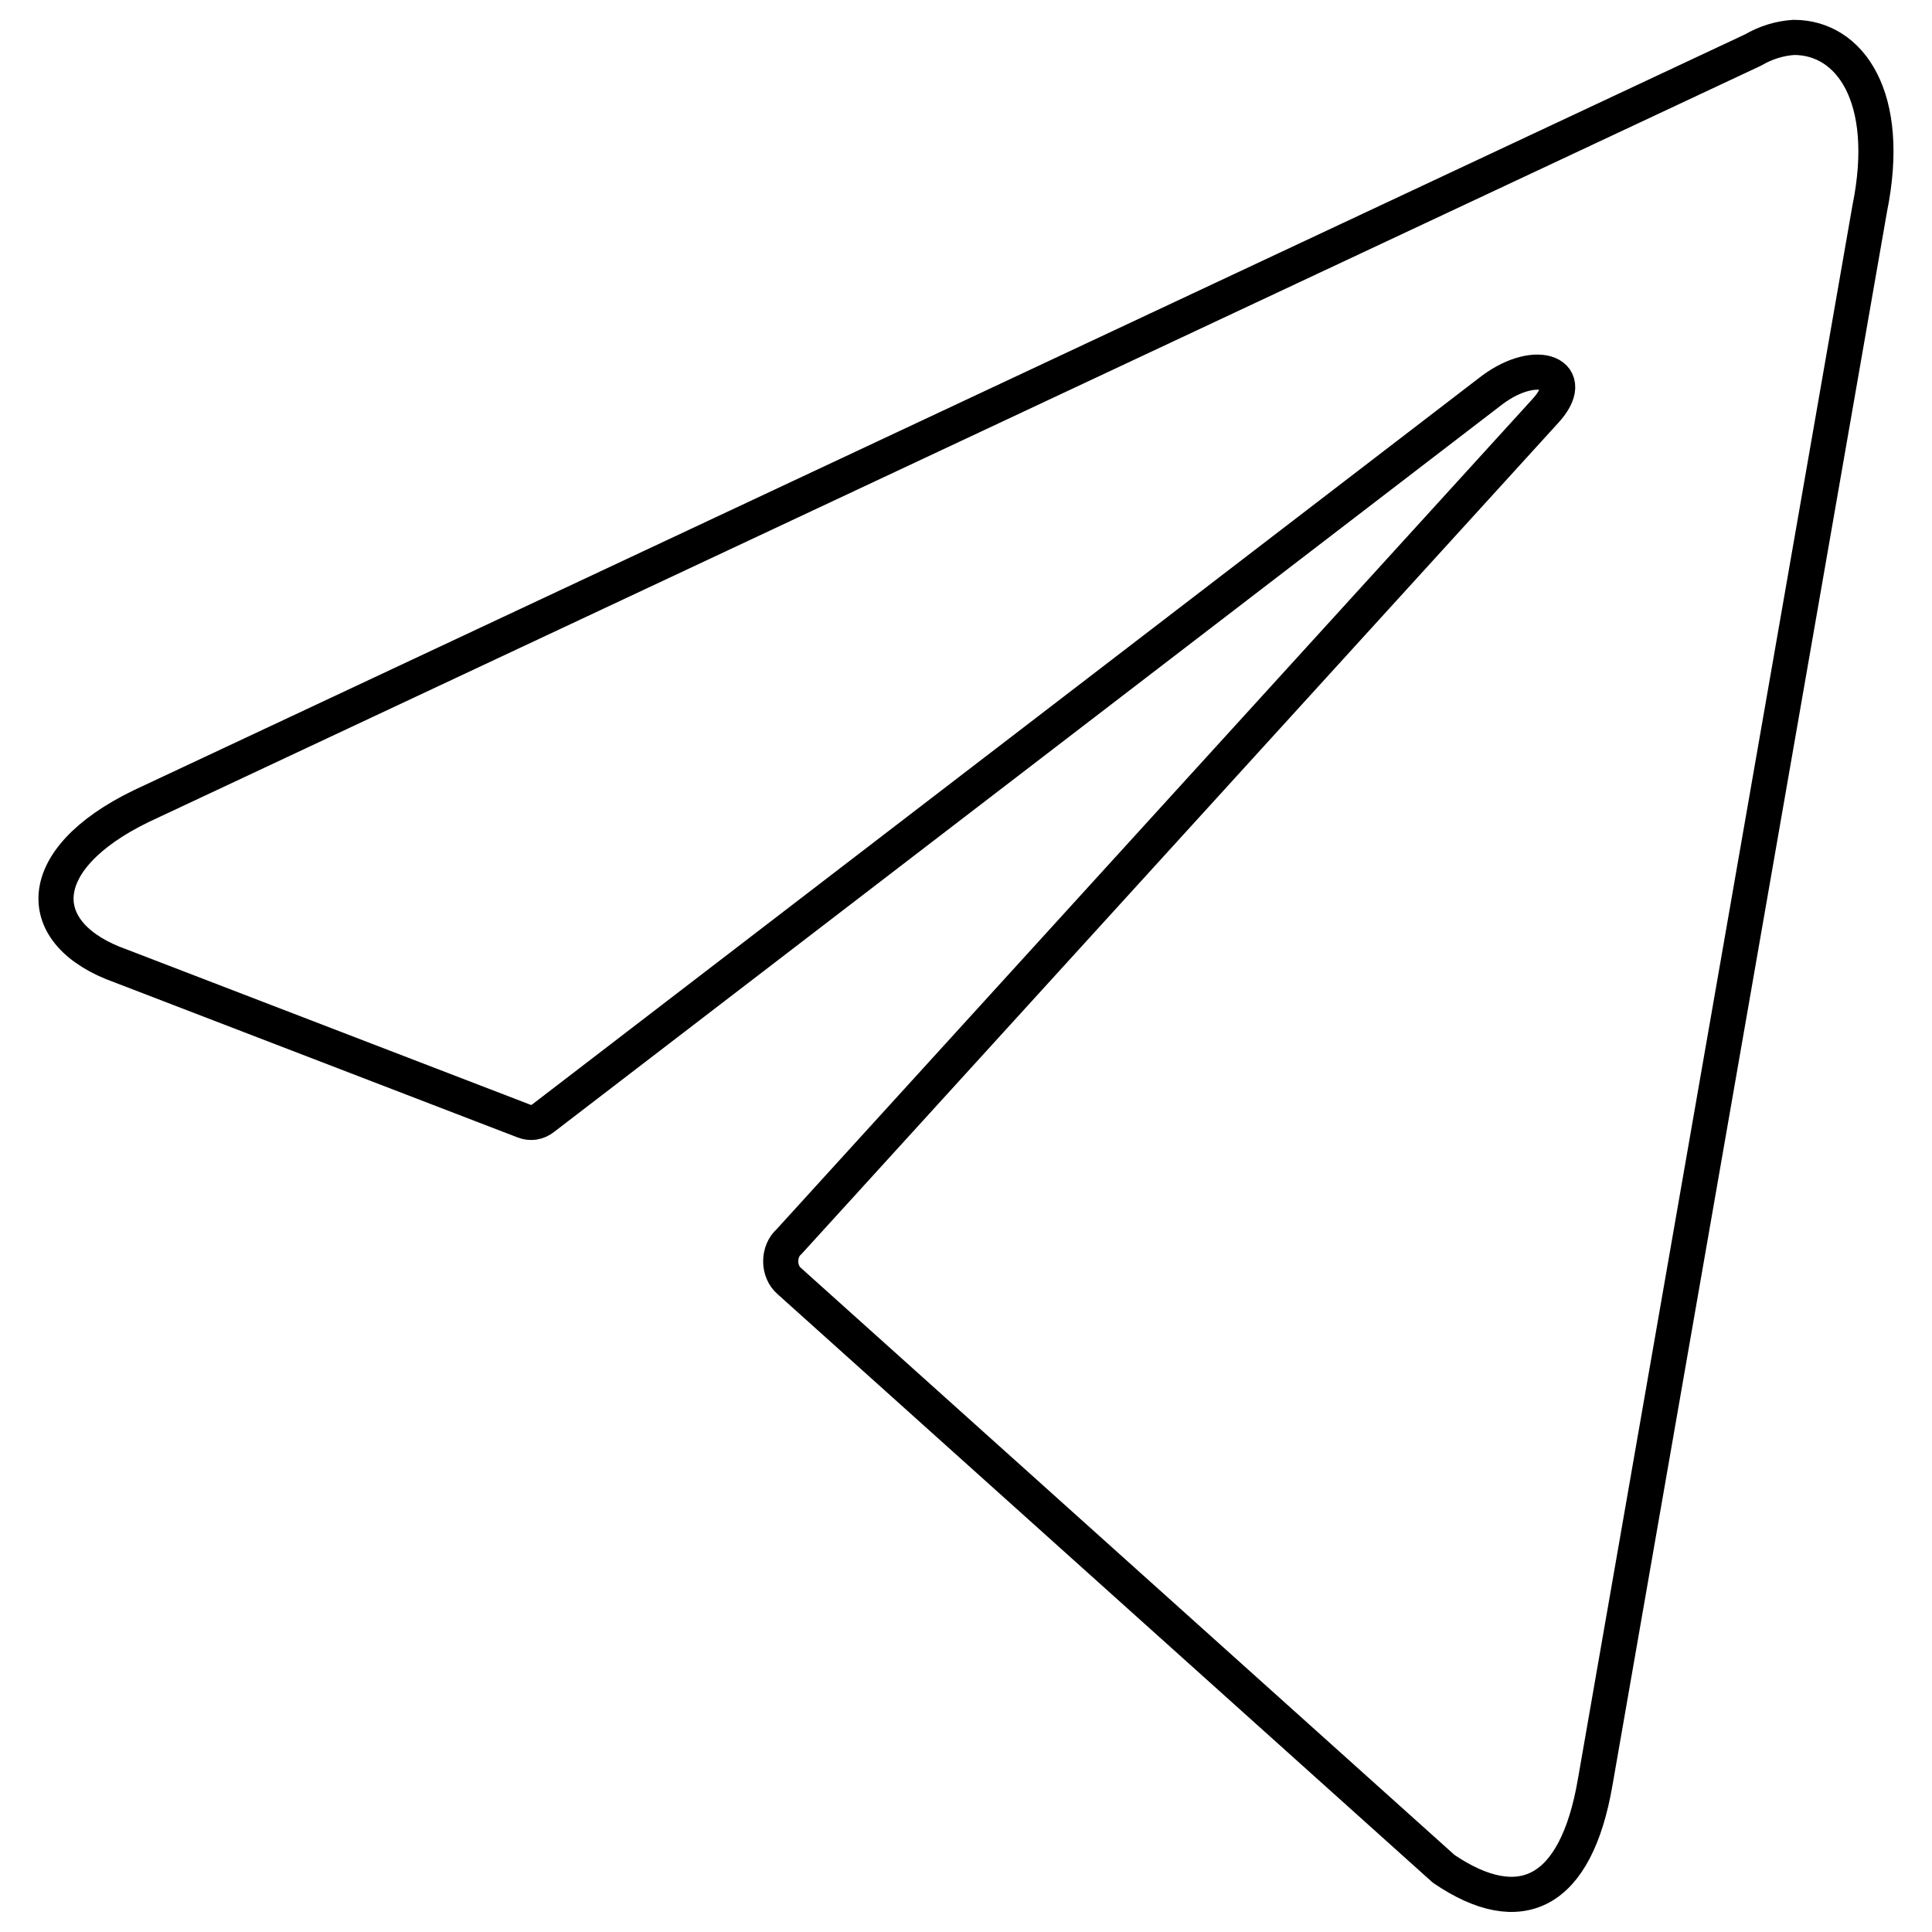 <?xml version="1.0" encoding="UTF-8"?> <svg xmlns="http://www.w3.org/2000/svg" width="55" height="55" viewBox="0 0 55 55" fill="none"> <path d="M51.07 1.065C52.666 1.065 53.871 2.769 53.227 5.937L45.412 50.733C44.866 53.918 43.283 54.684 41.099 53.202L22.458 36.459C22.386 36.396 22.327 36.313 22.287 36.217C22.246 36.12 22.225 36.014 22.225 35.906C22.225 35.797 22.246 35.691 22.287 35.594C22.327 35.498 22.386 35.415 22.458 35.352L43.983 11.711C44.964 10.655 43.773 10.144 42.485 11.098L15.47 31.826C15.388 31.891 15.295 31.933 15.198 31.948C15.101 31.962 15.002 31.95 14.91 31.912L3.44 27.5C0.891 26.597 0.891 24.468 4.014 22.952L49.907 1.423C50.271 1.211 50.667 1.089 51.07 1.065V1.065Z" stroke="black" stroke-linecap="round" stroke-linejoin="round"></path> </svg> 